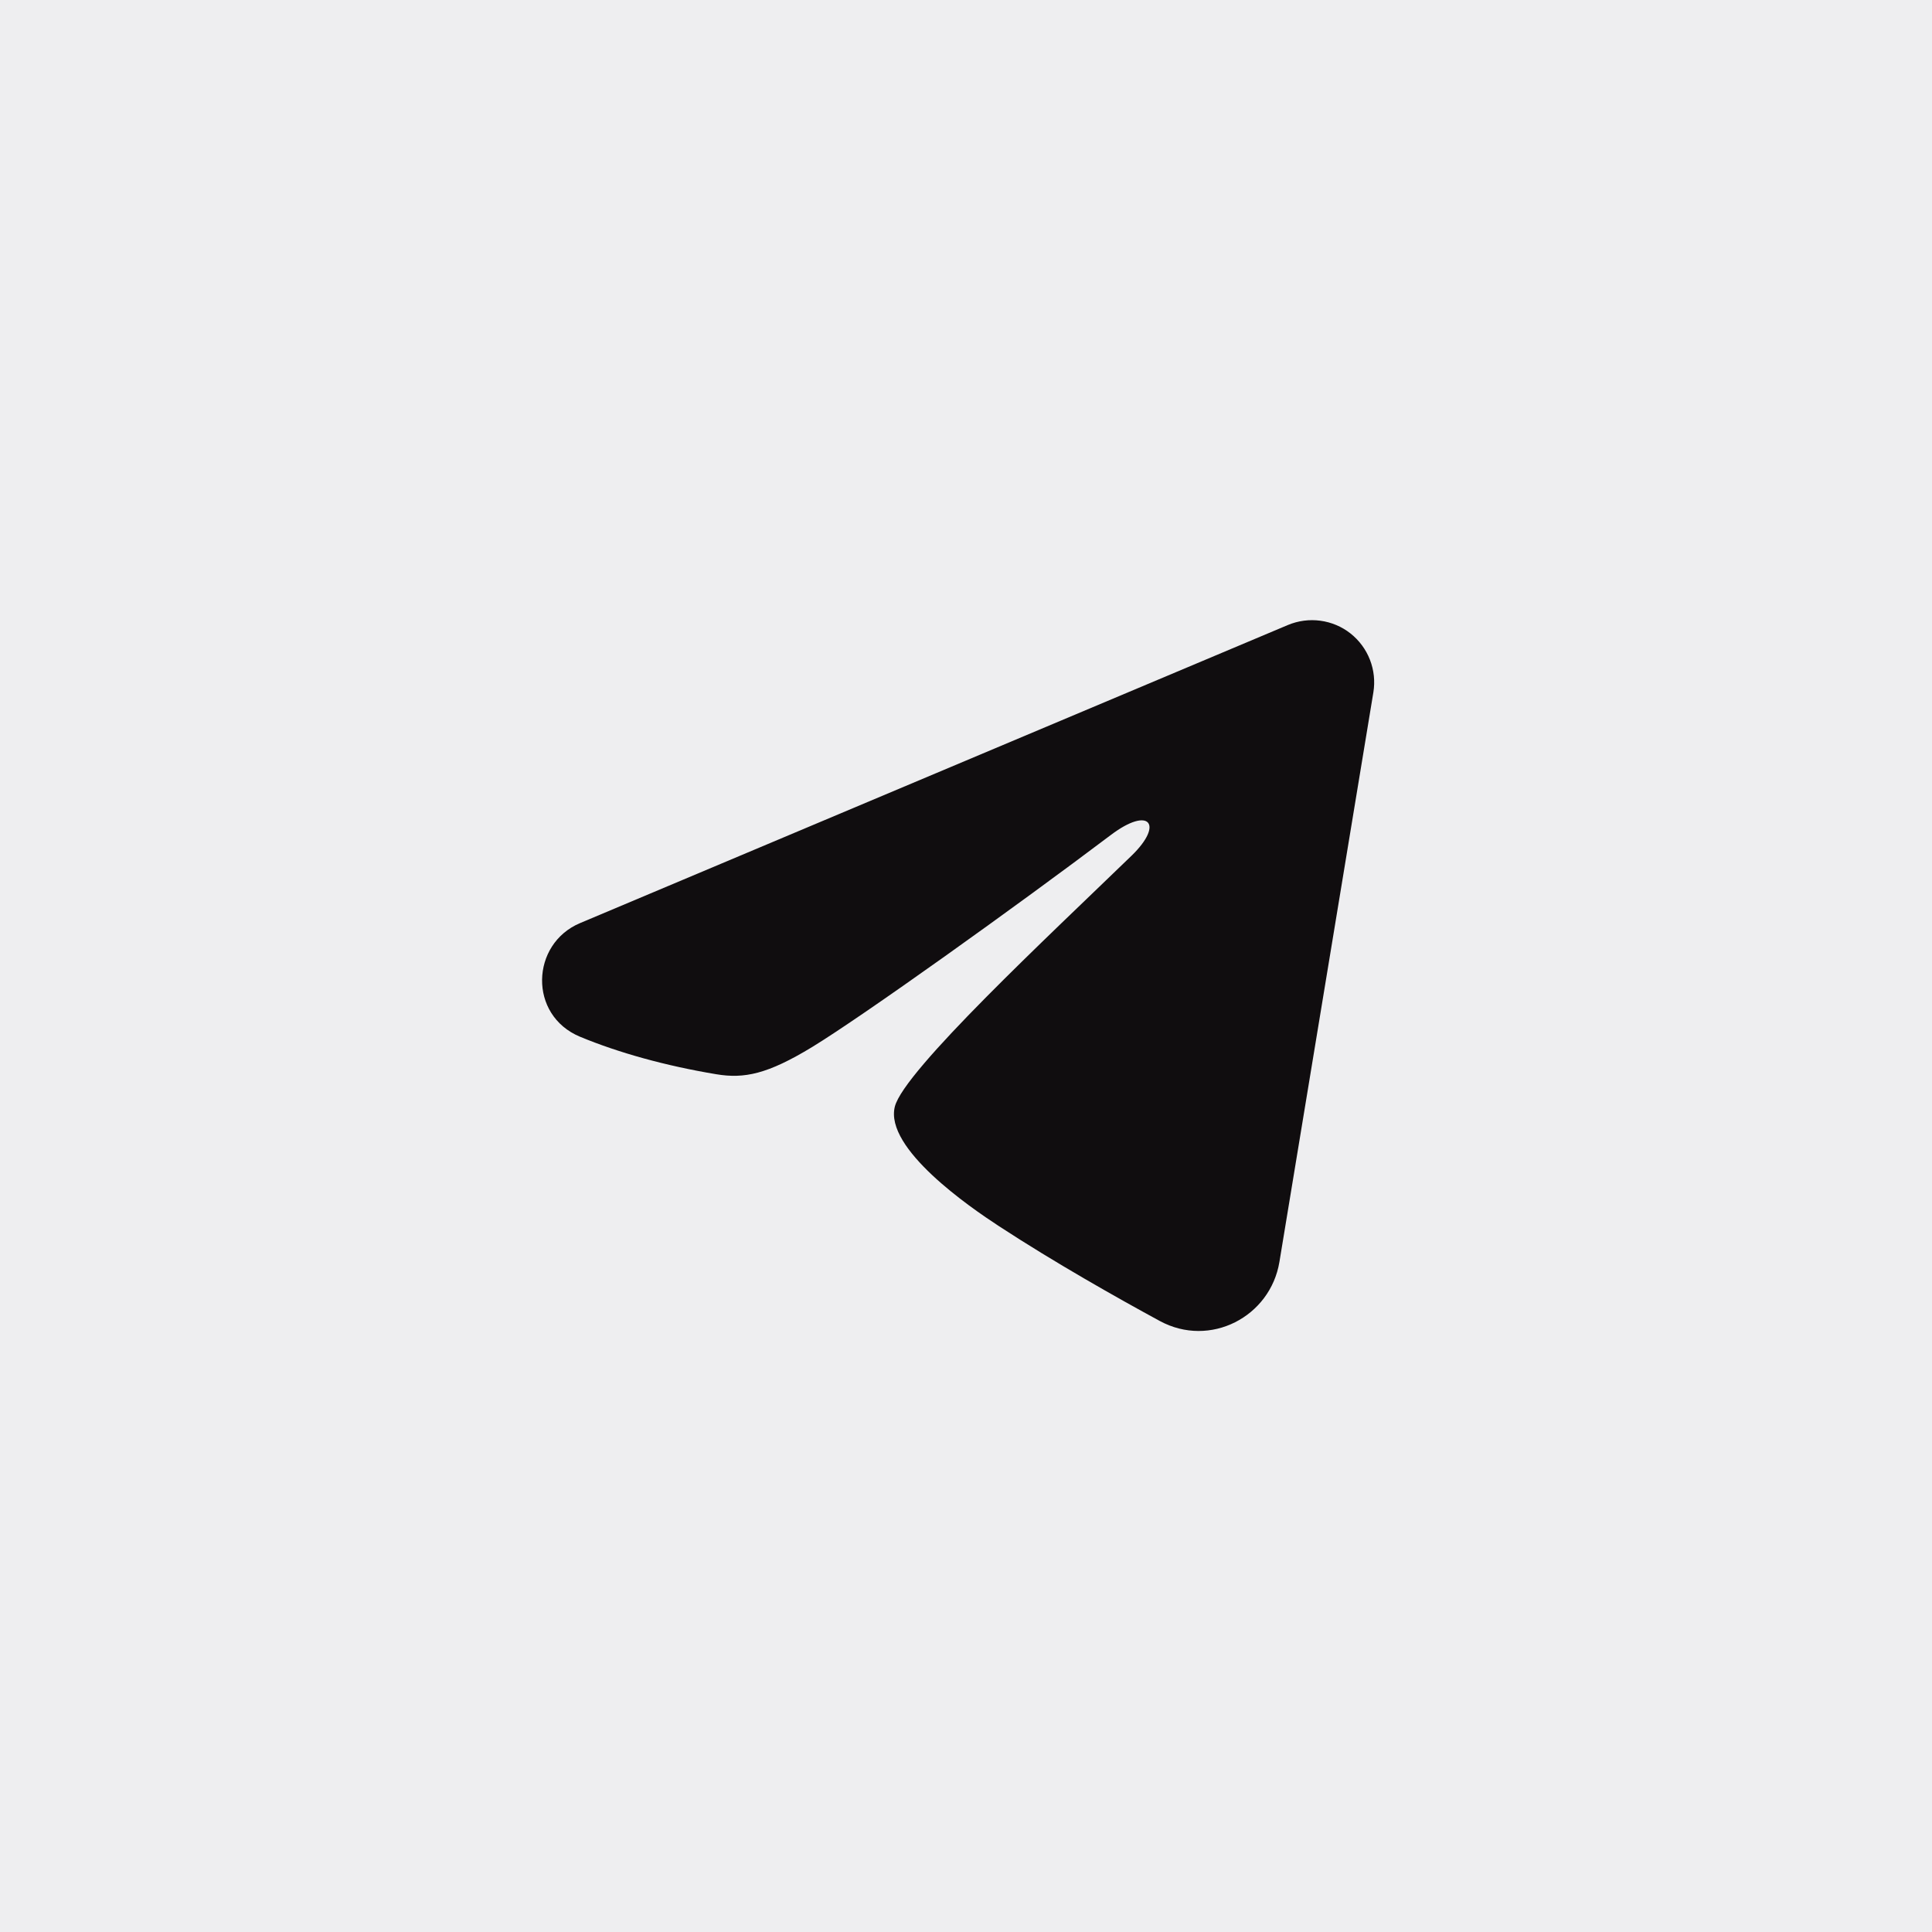 <?xml version="1.0" encoding="UTF-8"?> <svg xmlns="http://www.w3.org/2000/svg" width="35" height="35" viewBox="0 0 35 35" fill="none"><rect width="35" height="35" fill="#EEEEF0"></rect><path fill-rule="evenodd" clip-rule="evenodd" d="M23.333 11.322C23.518 11.245 23.721 11.218 23.92 11.245C24.12 11.272 24.308 11.351 24.466 11.476C24.624 11.601 24.745 11.765 24.818 11.953C24.891 12.14 24.912 12.344 24.88 12.542L23.178 22.86C23.014 23.855 21.922 24.426 21.009 23.93C20.245 23.515 19.111 22.876 18.091 22.209C17.581 21.876 16.019 20.807 16.211 20.047C16.376 19.396 19.001 16.953 20.501 15.5C21.09 14.929 20.821 14.6 20.126 15.125C18.399 16.428 15.627 18.411 14.711 18.969C13.902 19.461 13.481 19.545 12.977 19.461C12.057 19.308 11.205 19.071 10.509 18.782C9.568 18.392 9.614 17.099 10.508 16.723L23.333 11.322Z" fill="#100D0F"></path></svg> 
